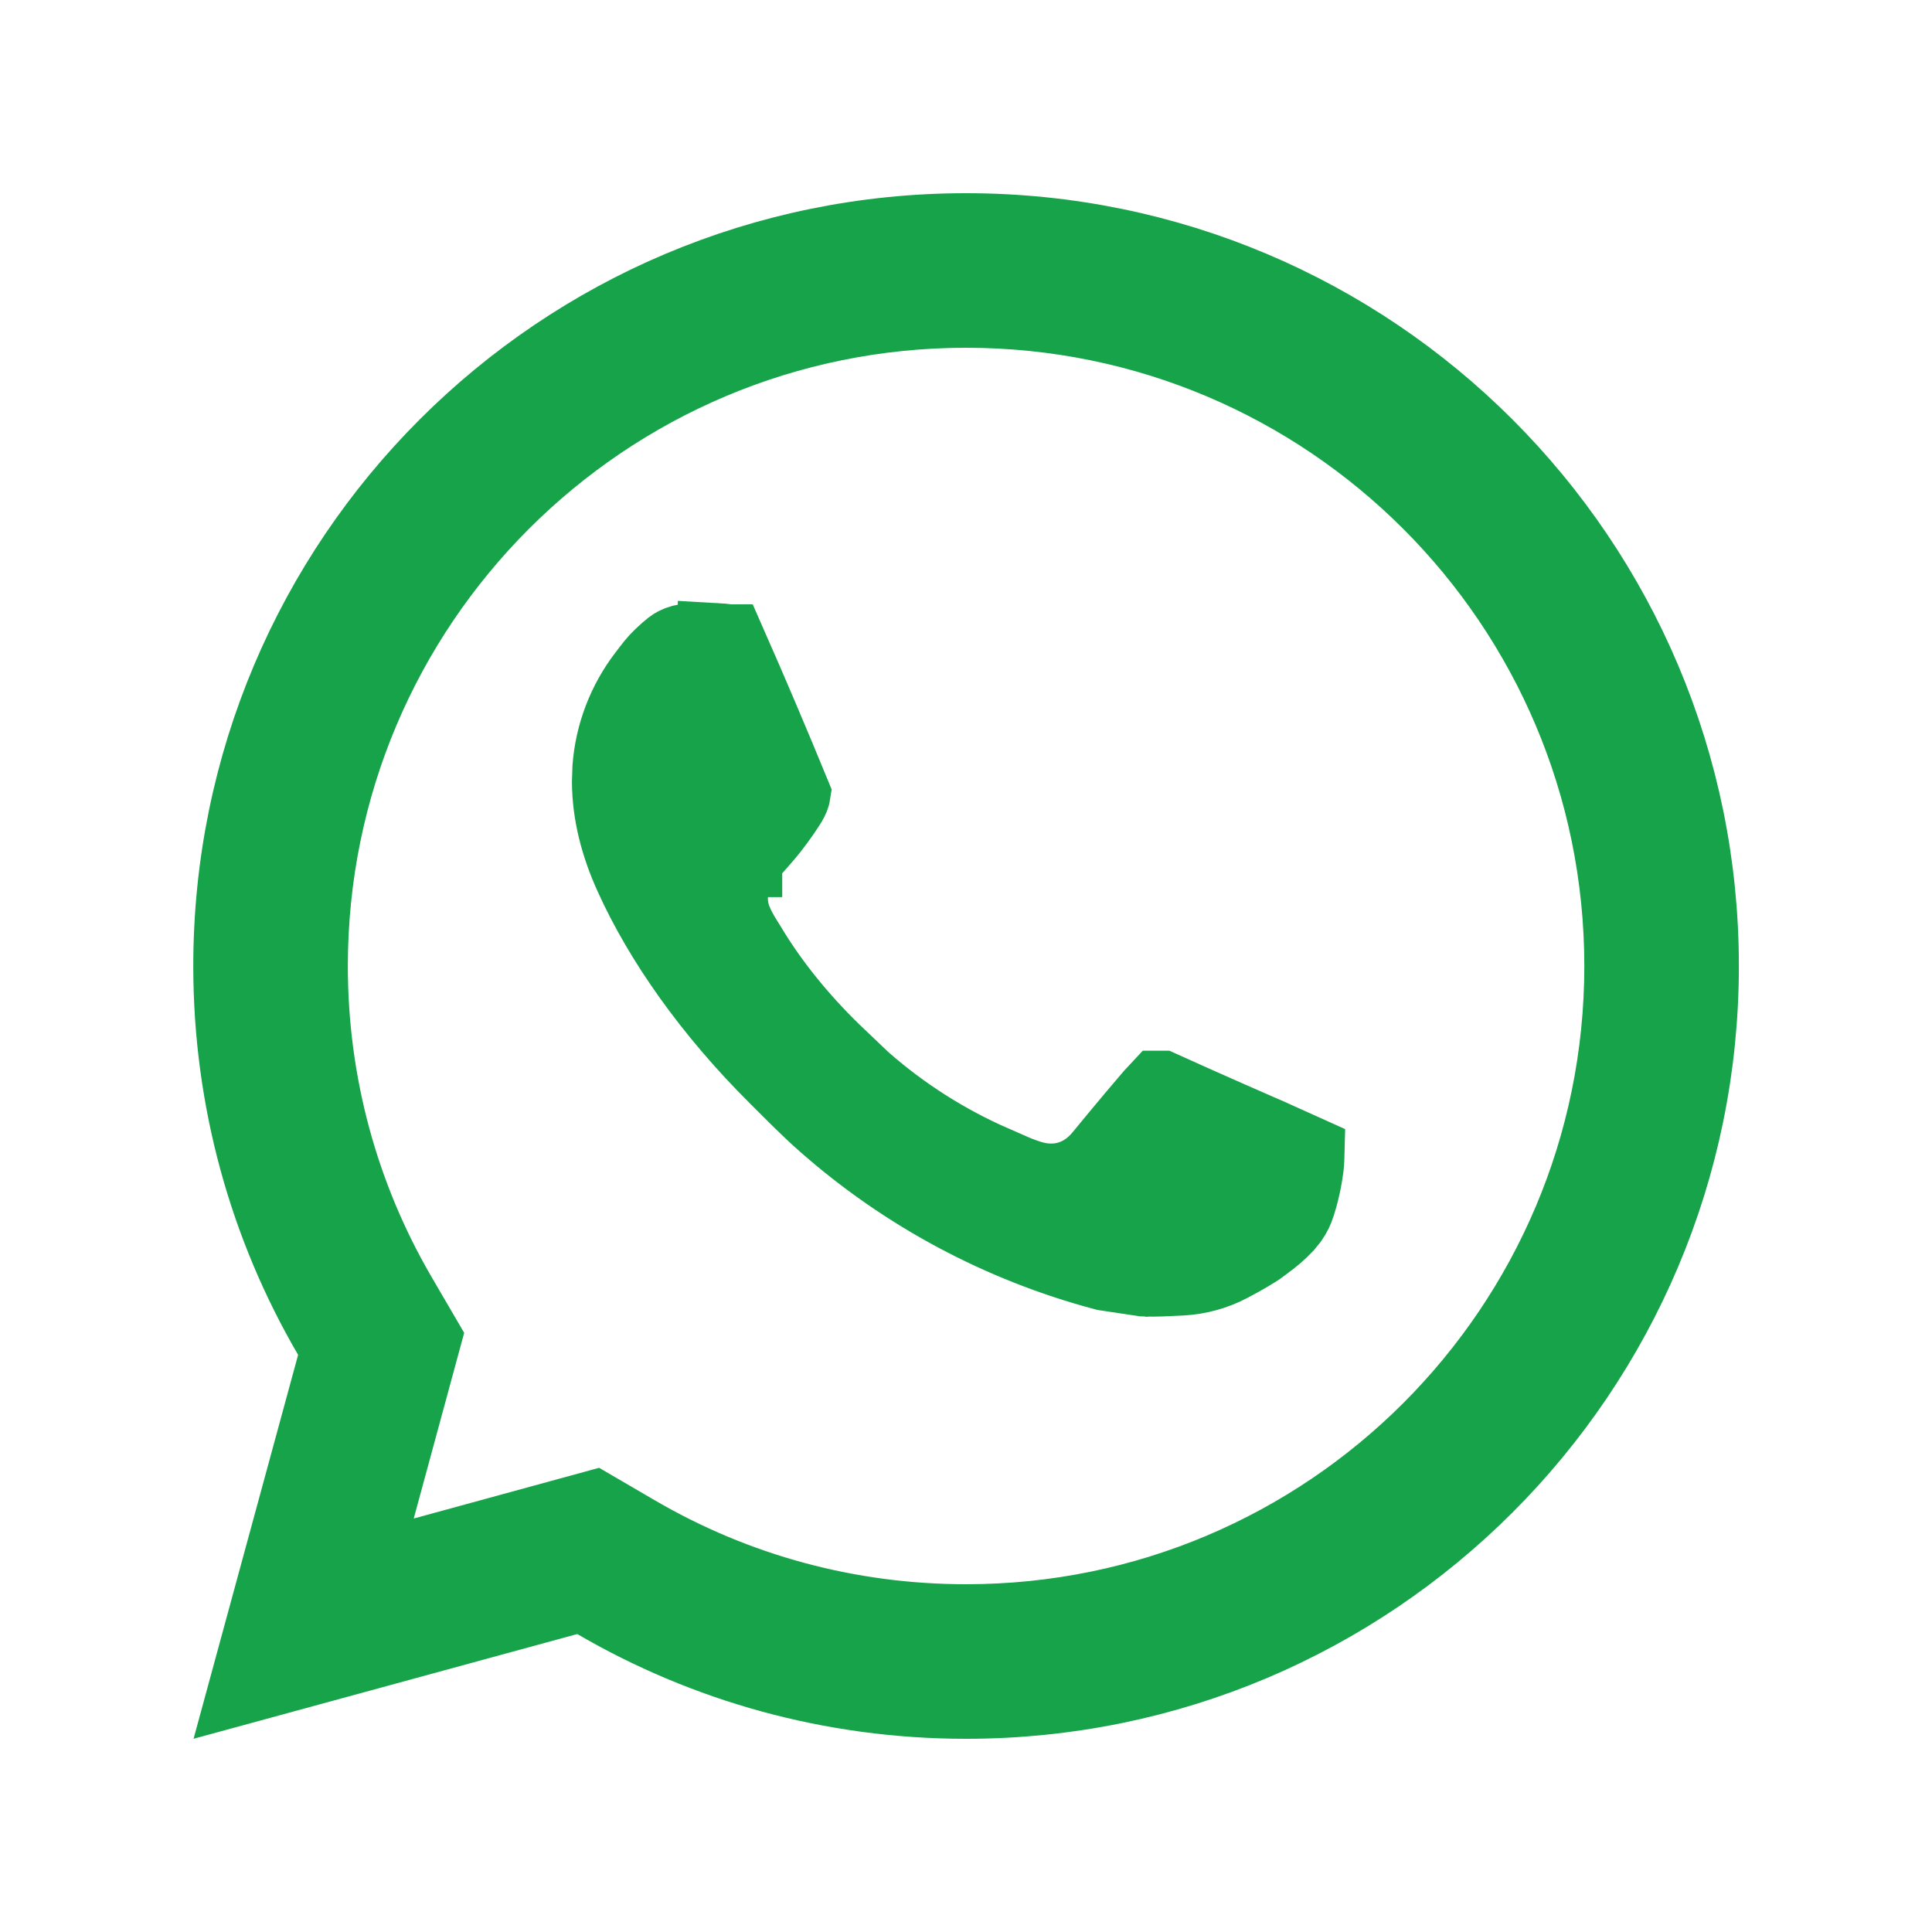 <svg width="25" height="25" viewBox="0 0 25 25" fill="none" xmlns="http://www.w3.org/2000/svg">
<path d="M12.501 3C17.748 3 22.001 7.253 22.001 12.5C22.001 17.747 17.748 22 12.501 22C10.758 22 9.126 21.531 7.723 20.713L7.542 20.607L7.339 20.662L3.217 21.787L4.34 17.663L4.395 17.461L4.289 17.279C3.47 15.876 3.001 14.243 3.001 12.5C3.001 7.253 7.254 3 12.501 3ZM12.501 4C7.807 4 4.001 7.806 4.001 12.5C4.001 14.025 4.402 15.488 5.152 16.775L5.469 17.318L4.871 19.519L4.642 20.362L5.485 20.132L7.682 19.531L8.227 19.849C9.514 20.599 10.976 21 12.501 21C17.195 21 21.001 17.194 21.001 12.5C21.001 7.806 17.195 4 12.501 4ZM14.819 16.538C14.822 16.538 14.824 16.539 14.824 16.539C14.825 16.539 14.824 16.539 14.822 16.539C14.821 16.539 14.819 16.538 14.816 16.538C14.818 16.538 14.819 16.538 14.819 16.538ZM9.271 8.304V8.303C9.308 8.305 9.347 8.31 9.399 8.316C9.401 8.317 9.406 8.318 9.413 8.32H9.414C9.7 8.969 9.977 9.621 10.246 10.276C10.243 10.295 10.231 10.332 10.2 10.382L10.199 10.384C10.15 10.463 10.067 10.584 9.969 10.71C9.923 10.769 9.843 10.861 9.768 10.946C9.731 10.987 9.699 11.024 9.675 11.05C9.663 11.063 9.653 11.074 9.646 11.081C9.643 11.084 9.641 11.087 9.64 11.089L9.629 11.1L9.622 11.108V11.109H9.621V11.11L9.62 11.111C9.619 11.112 9.619 11.113 9.618 11.114C9.617 11.116 9.614 11.118 9.612 11.12C9.609 11.125 9.605 11.13 9.601 11.136C9.592 11.147 9.582 11.161 9.571 11.178C9.55 11.211 9.524 11.258 9.5 11.315C9.454 11.426 9.407 11.606 9.46 11.816V11.817L9.461 11.82C9.498 11.961 9.587 12.106 9.621 12.161C9.653 12.212 9.663 12.229 9.677 12.251C9.957 12.719 10.33 13.186 10.778 13.621L11.158 13.983C11.664 14.429 12.236 14.793 12.854 15.063V15.065L12.858 15.066L12.866 15.069C12.941 15.101 12.997 15.128 13.12 15.18H13.121C13.201 15.213 13.287 15.245 13.38 15.27H13.381C13.441 15.285 13.496 15.293 13.545 15.296H13.55C13.968 15.321 14.203 15.043 14.259 14.977L14.261 14.974C14.621 14.537 14.816 14.307 14.919 14.188C14.925 14.182 14.931 14.175 14.937 14.169L15.005 14.096H15.024C15.293 14.218 15.641 14.373 15.923 14.497C16.065 14.56 16.191 14.615 16.281 14.654C16.326 14.674 16.363 14.689 16.388 14.7C16.4 14.706 16.41 14.71 16.416 14.713C16.418 14.714 16.42 14.713 16.421 14.714V14.715L16.898 14.93C16.897 14.97 16.896 15.025 16.888 15.098C16.86 15.327 16.791 15.579 16.745 15.675C16.729 15.708 16.71 15.739 16.69 15.768L16.626 15.847C16.537 15.94 16.475 15.993 16.357 16.08C16.319 16.108 16.291 16.129 16.273 16.142C16.269 16.145 16.266 16.147 16.263 16.149C16.139 16.227 16.072 16.265 15.913 16.35C15.721 16.452 15.508 16.511 15.29 16.523C15.094 16.532 14.947 16.542 14.799 16.535C14.784 16.533 14.764 16.53 14.741 16.526C14.688 16.518 14.617 16.508 14.547 16.497C14.477 16.486 14.407 16.476 14.354 16.468C14.332 16.464 14.312 16.461 14.297 16.459C12.958 16.103 11.72 15.442 10.681 14.526C10.47 14.341 10.276 14.142 10.055 13.922C9.201 13.072 8.567 12.166 8.188 11.327C8.008 10.931 7.903 10.524 7.901 10.119V10.118L7.907 9.933C7.94 9.503 8.098 9.09 8.362 8.746C8.445 8.638 8.487 8.578 8.57 8.499C8.689 8.387 8.727 8.364 8.748 8.354C8.795 8.329 8.856 8.312 8.928 8.307C9.042 8.299 9.156 8.298 9.271 8.304Z" fill="#16A34A" stroke="#16A34A"/>
</svg>
